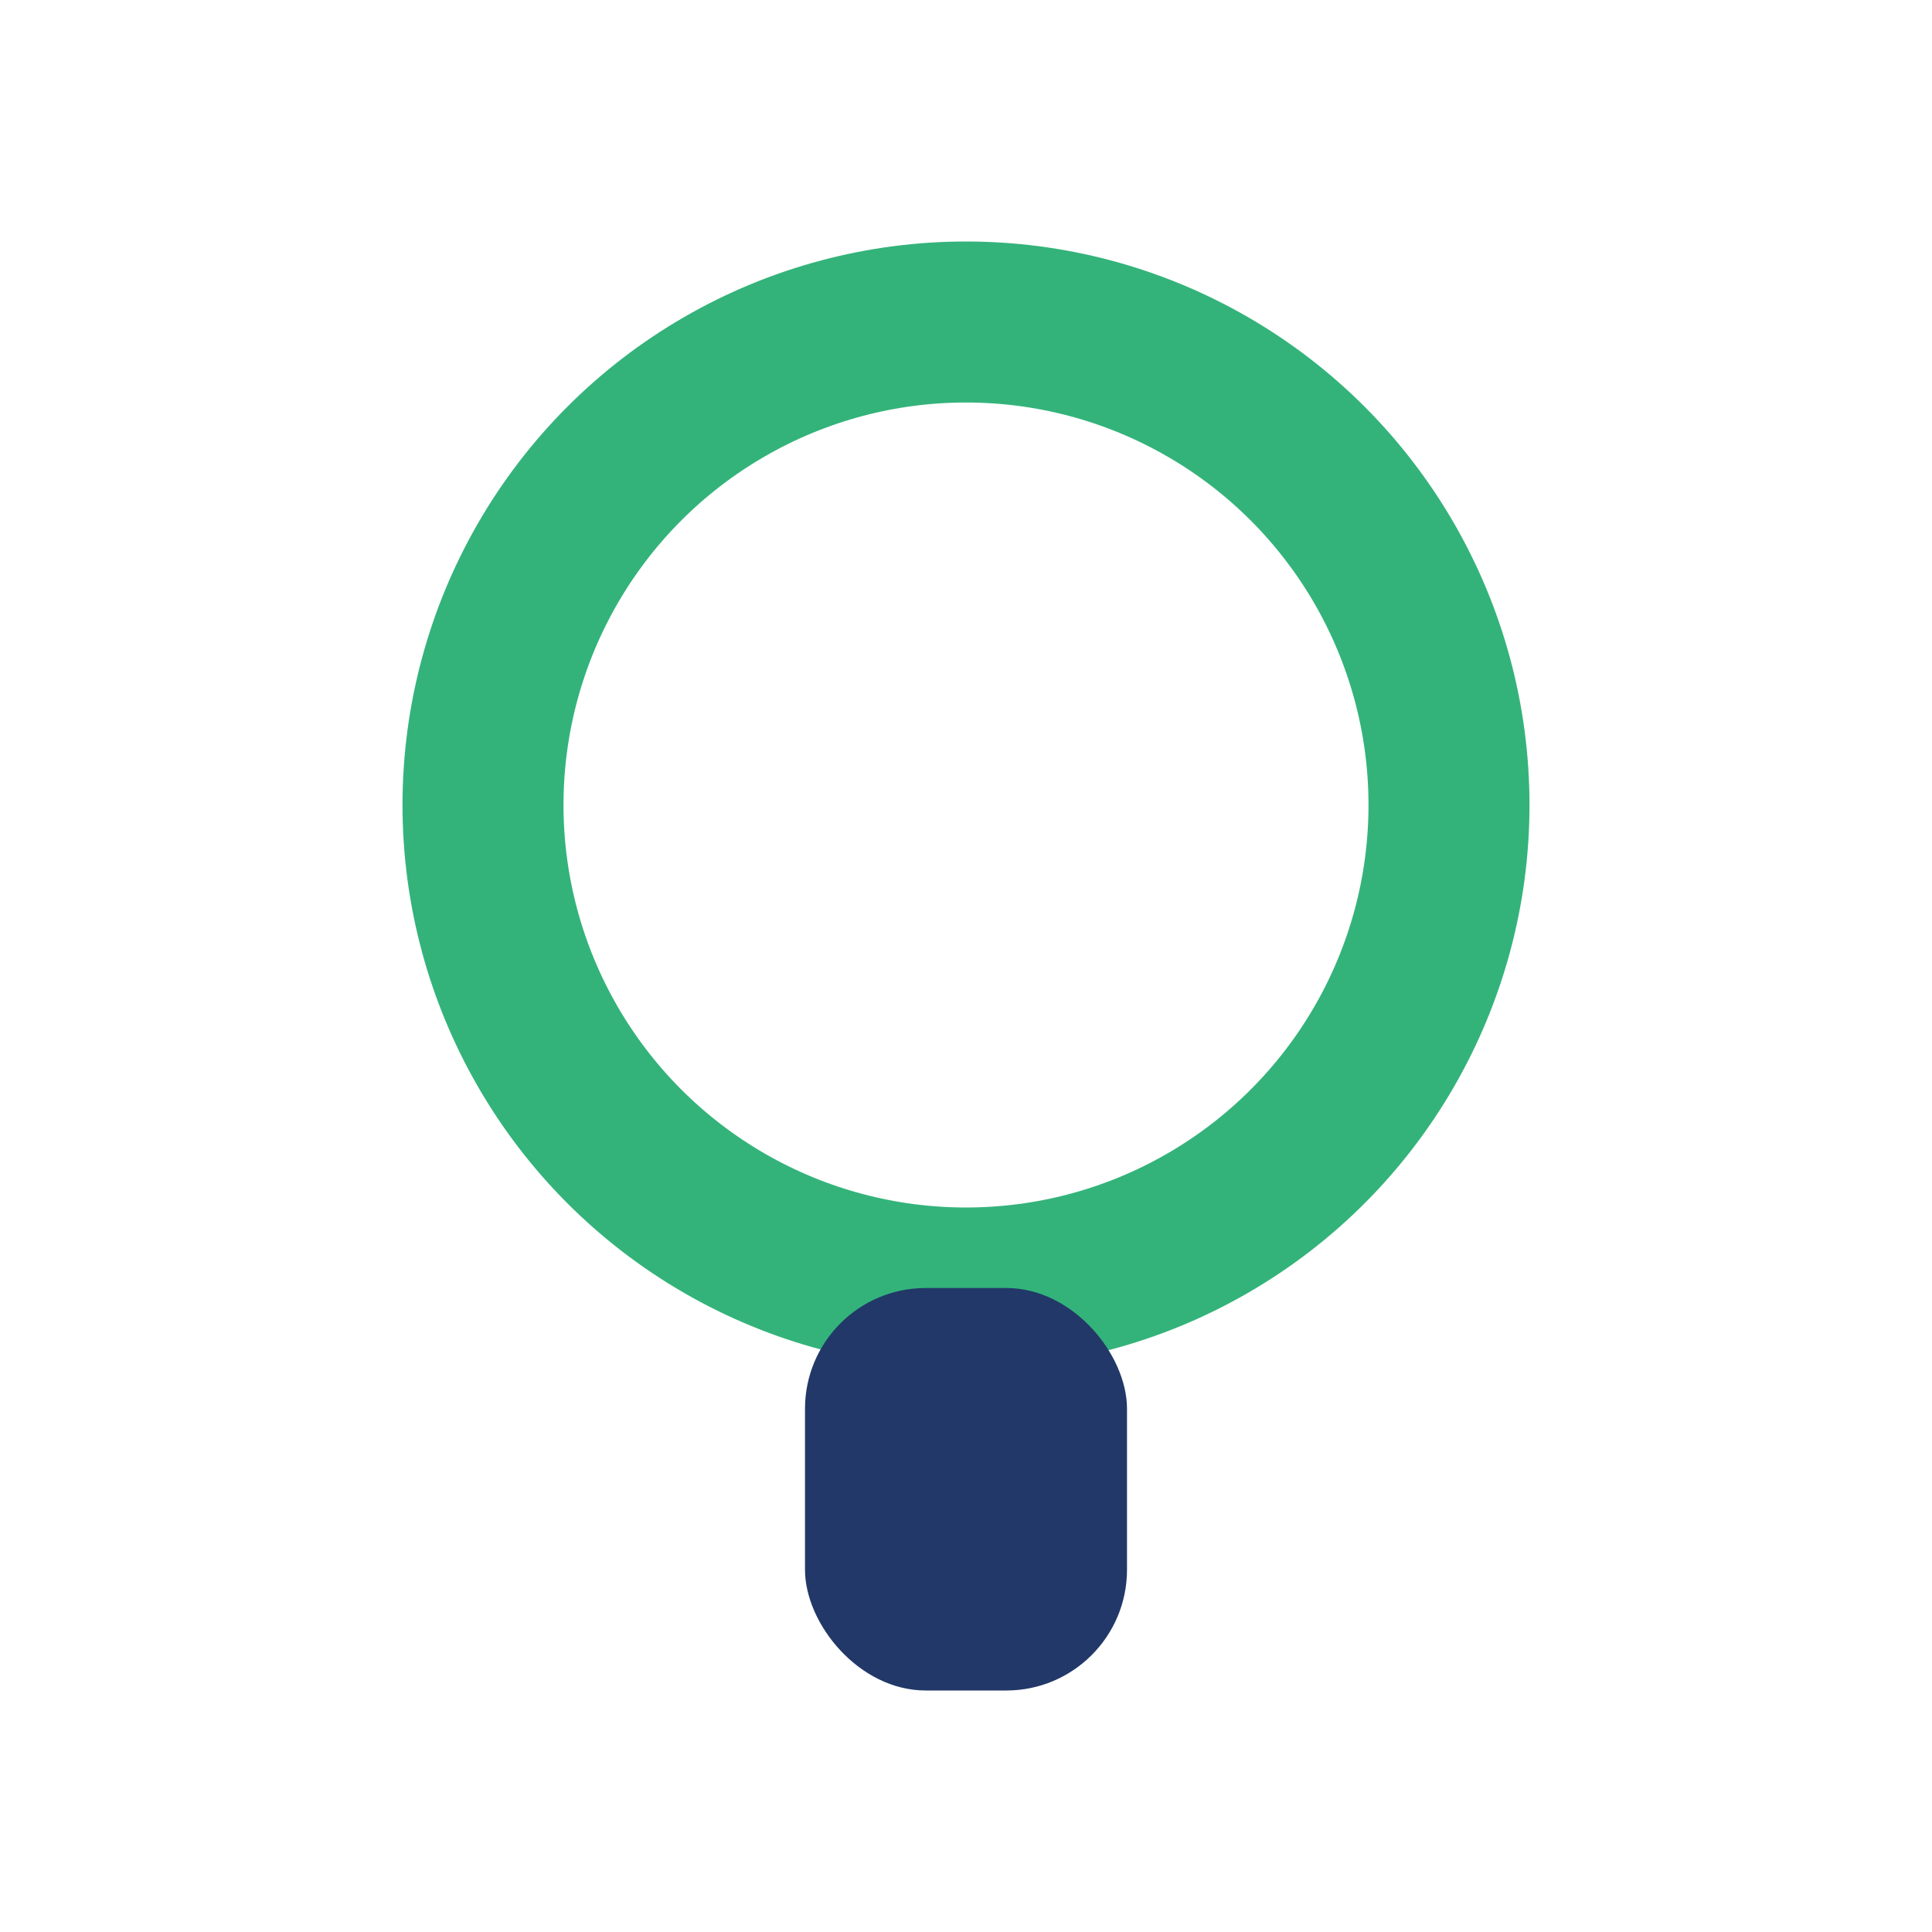 <?xml version="1.0" encoding="UTF-8"?>
<svg xmlns="http://www.w3.org/2000/svg" viewBox="0 0 24 24" width="32" height="32"><circle cx="12" cy="10" r="6" fill="none" stroke="#33B37A" stroke-width="2"/><rect x="10" y="16" width="4" height="5" rx="1.5" fill="#223869"/></svg>